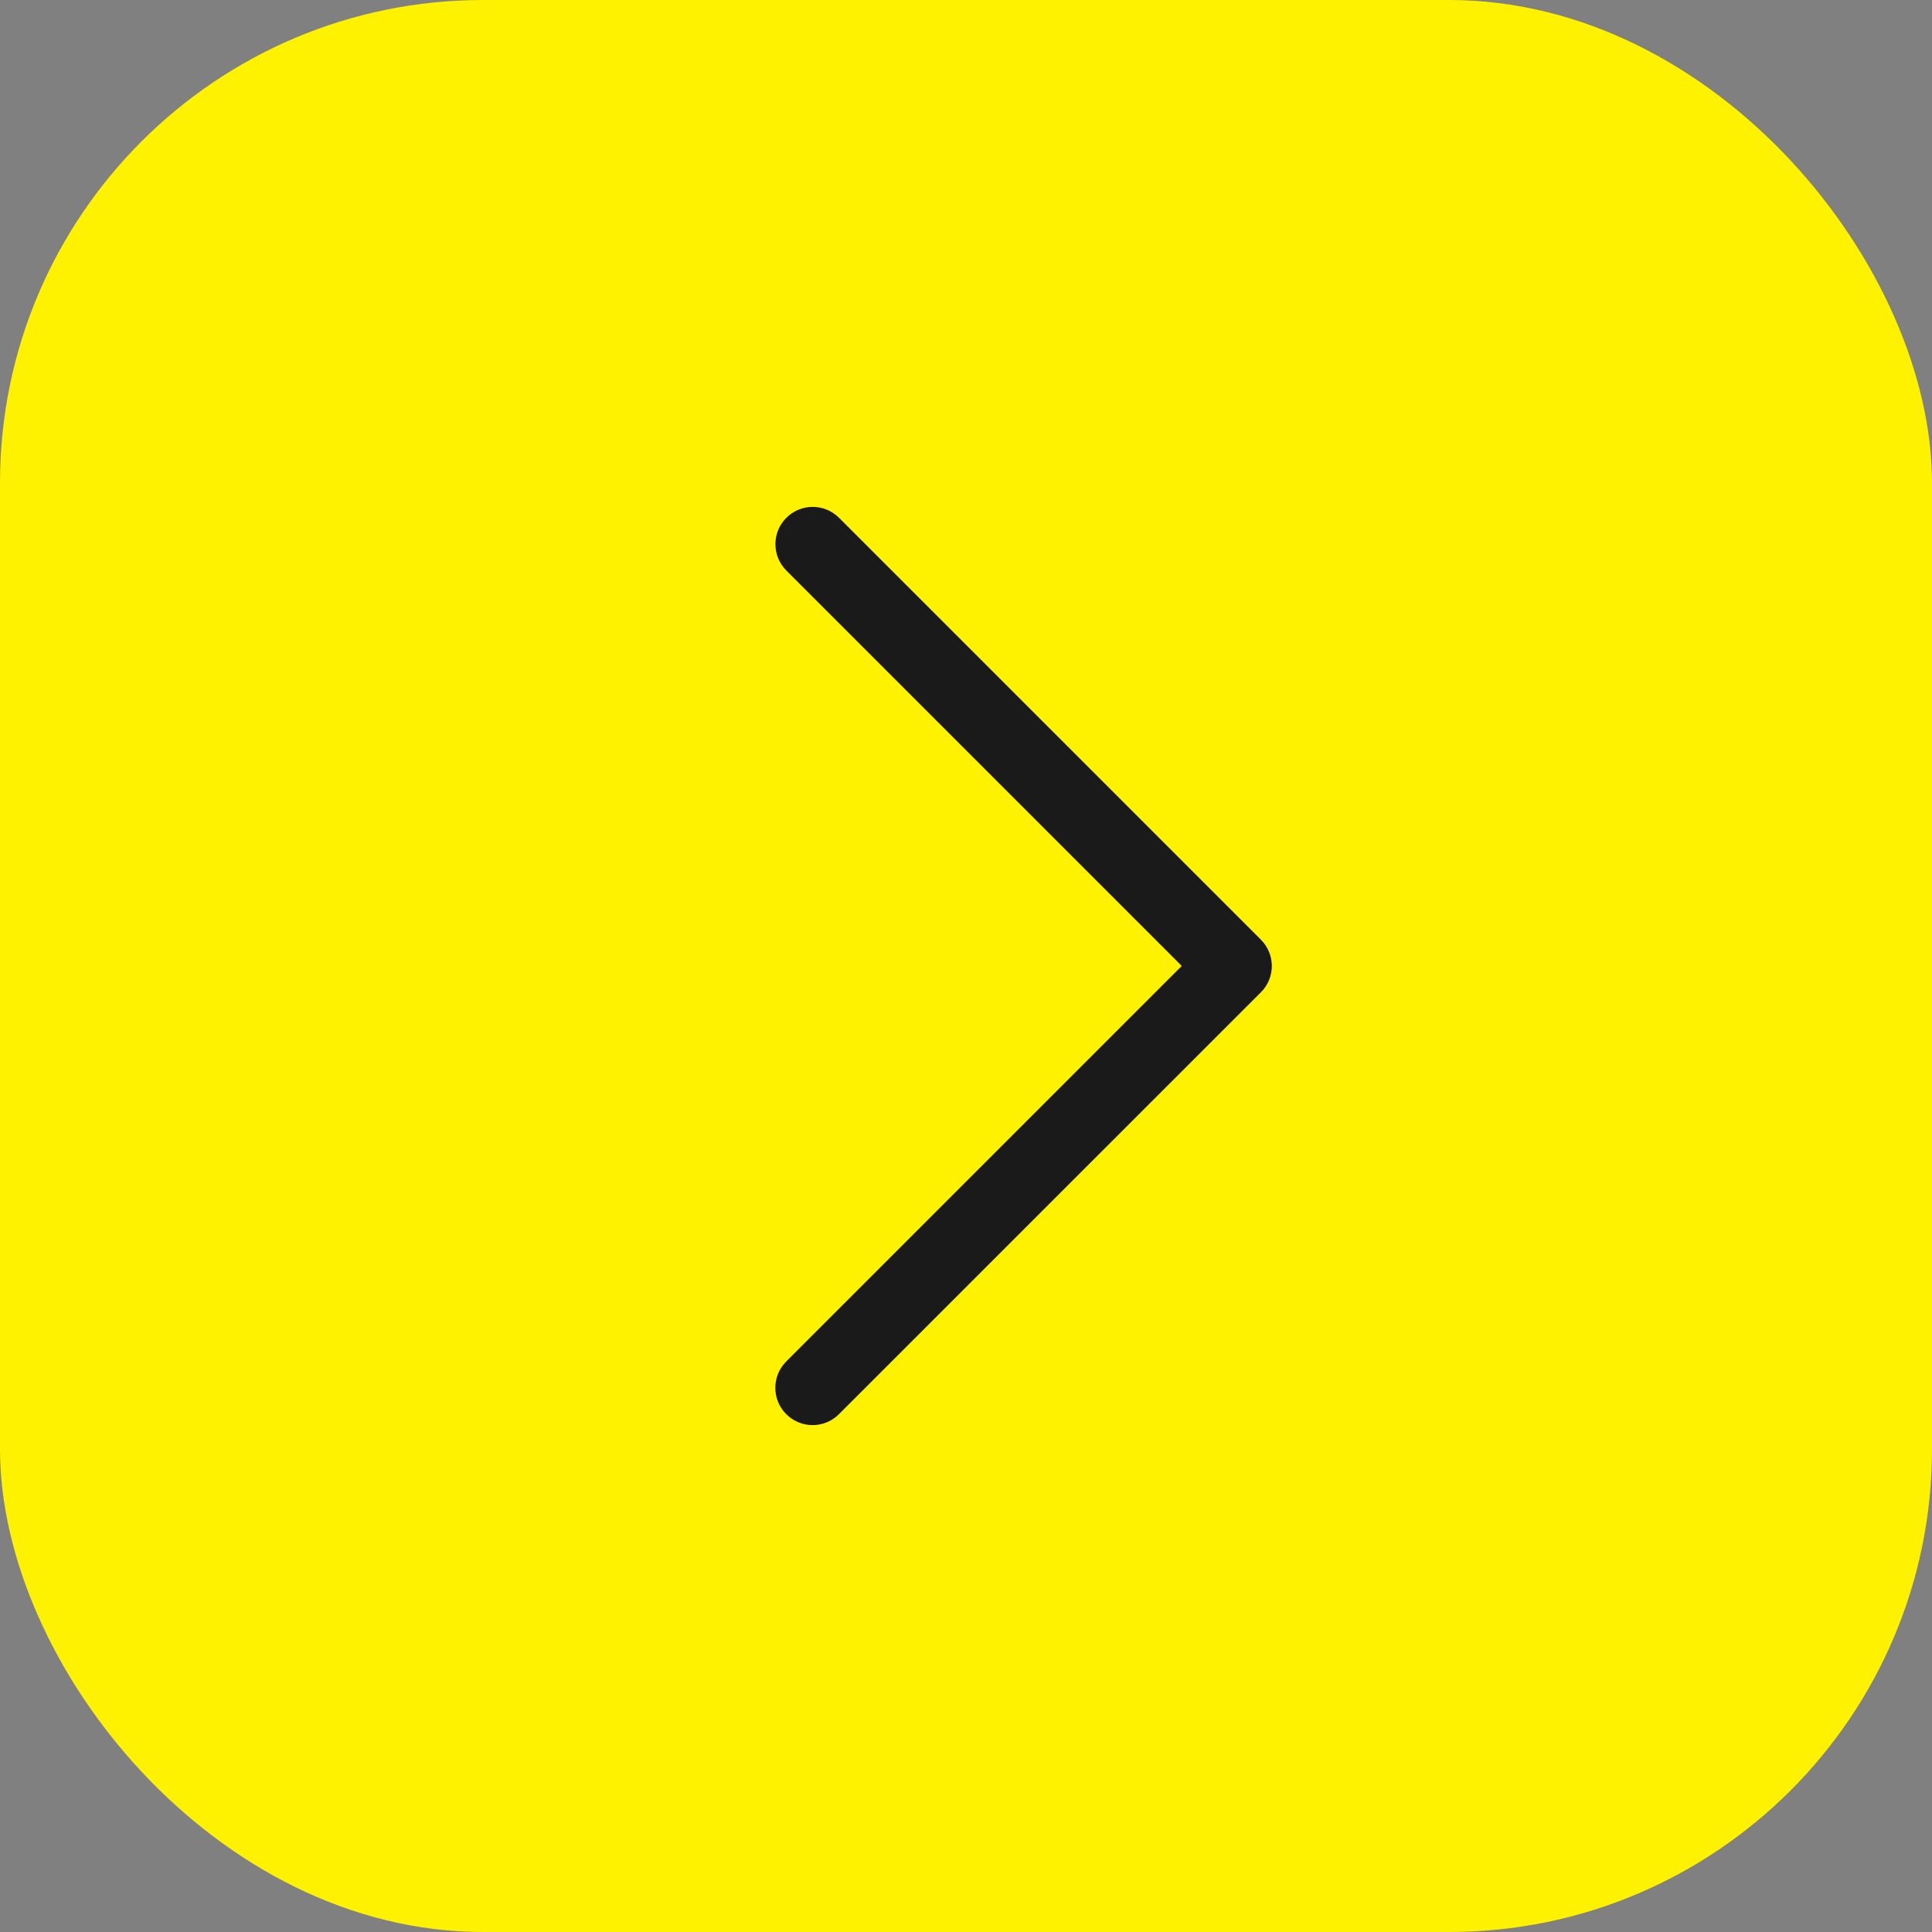 <?xml version="1.0" encoding="UTF-8"?> <svg xmlns="http://www.w3.org/2000/svg" width="40" height="40" viewBox="0 0 40 40" fill="none"><rect x="0" y="0" width="40" height="40" fill="#808080" stroke="none"/><rect width="40" height="40" rx="10" fill="#FFF200"></rect><g clip-path="url(#clip0_120_13)"><path fill-rule="evenodd" clip-rule="evenodd" d="M16.28 10.721C15.979 11.022 15.979 11.511 16.28 11.812L24.467 19.999L16.278 28.188C15.977 28.489 15.977 28.978 16.278 29.279C16.58 29.581 17.069 29.581 17.37 29.279L26.074 20.576C26.084 20.566 26.095 20.556 26.105 20.546C26.407 20.244 26.407 19.756 26.105 19.454L17.372 10.721C17.07 10.419 16.582 10.419 16.28 10.721Z" fill="#1A1A1A"></path></g><defs><clipPath id="clip0_120_13"><rect width="24" height="24" fill="white" transform="translate(8 8)"></rect></clipPath></defs></svg> 